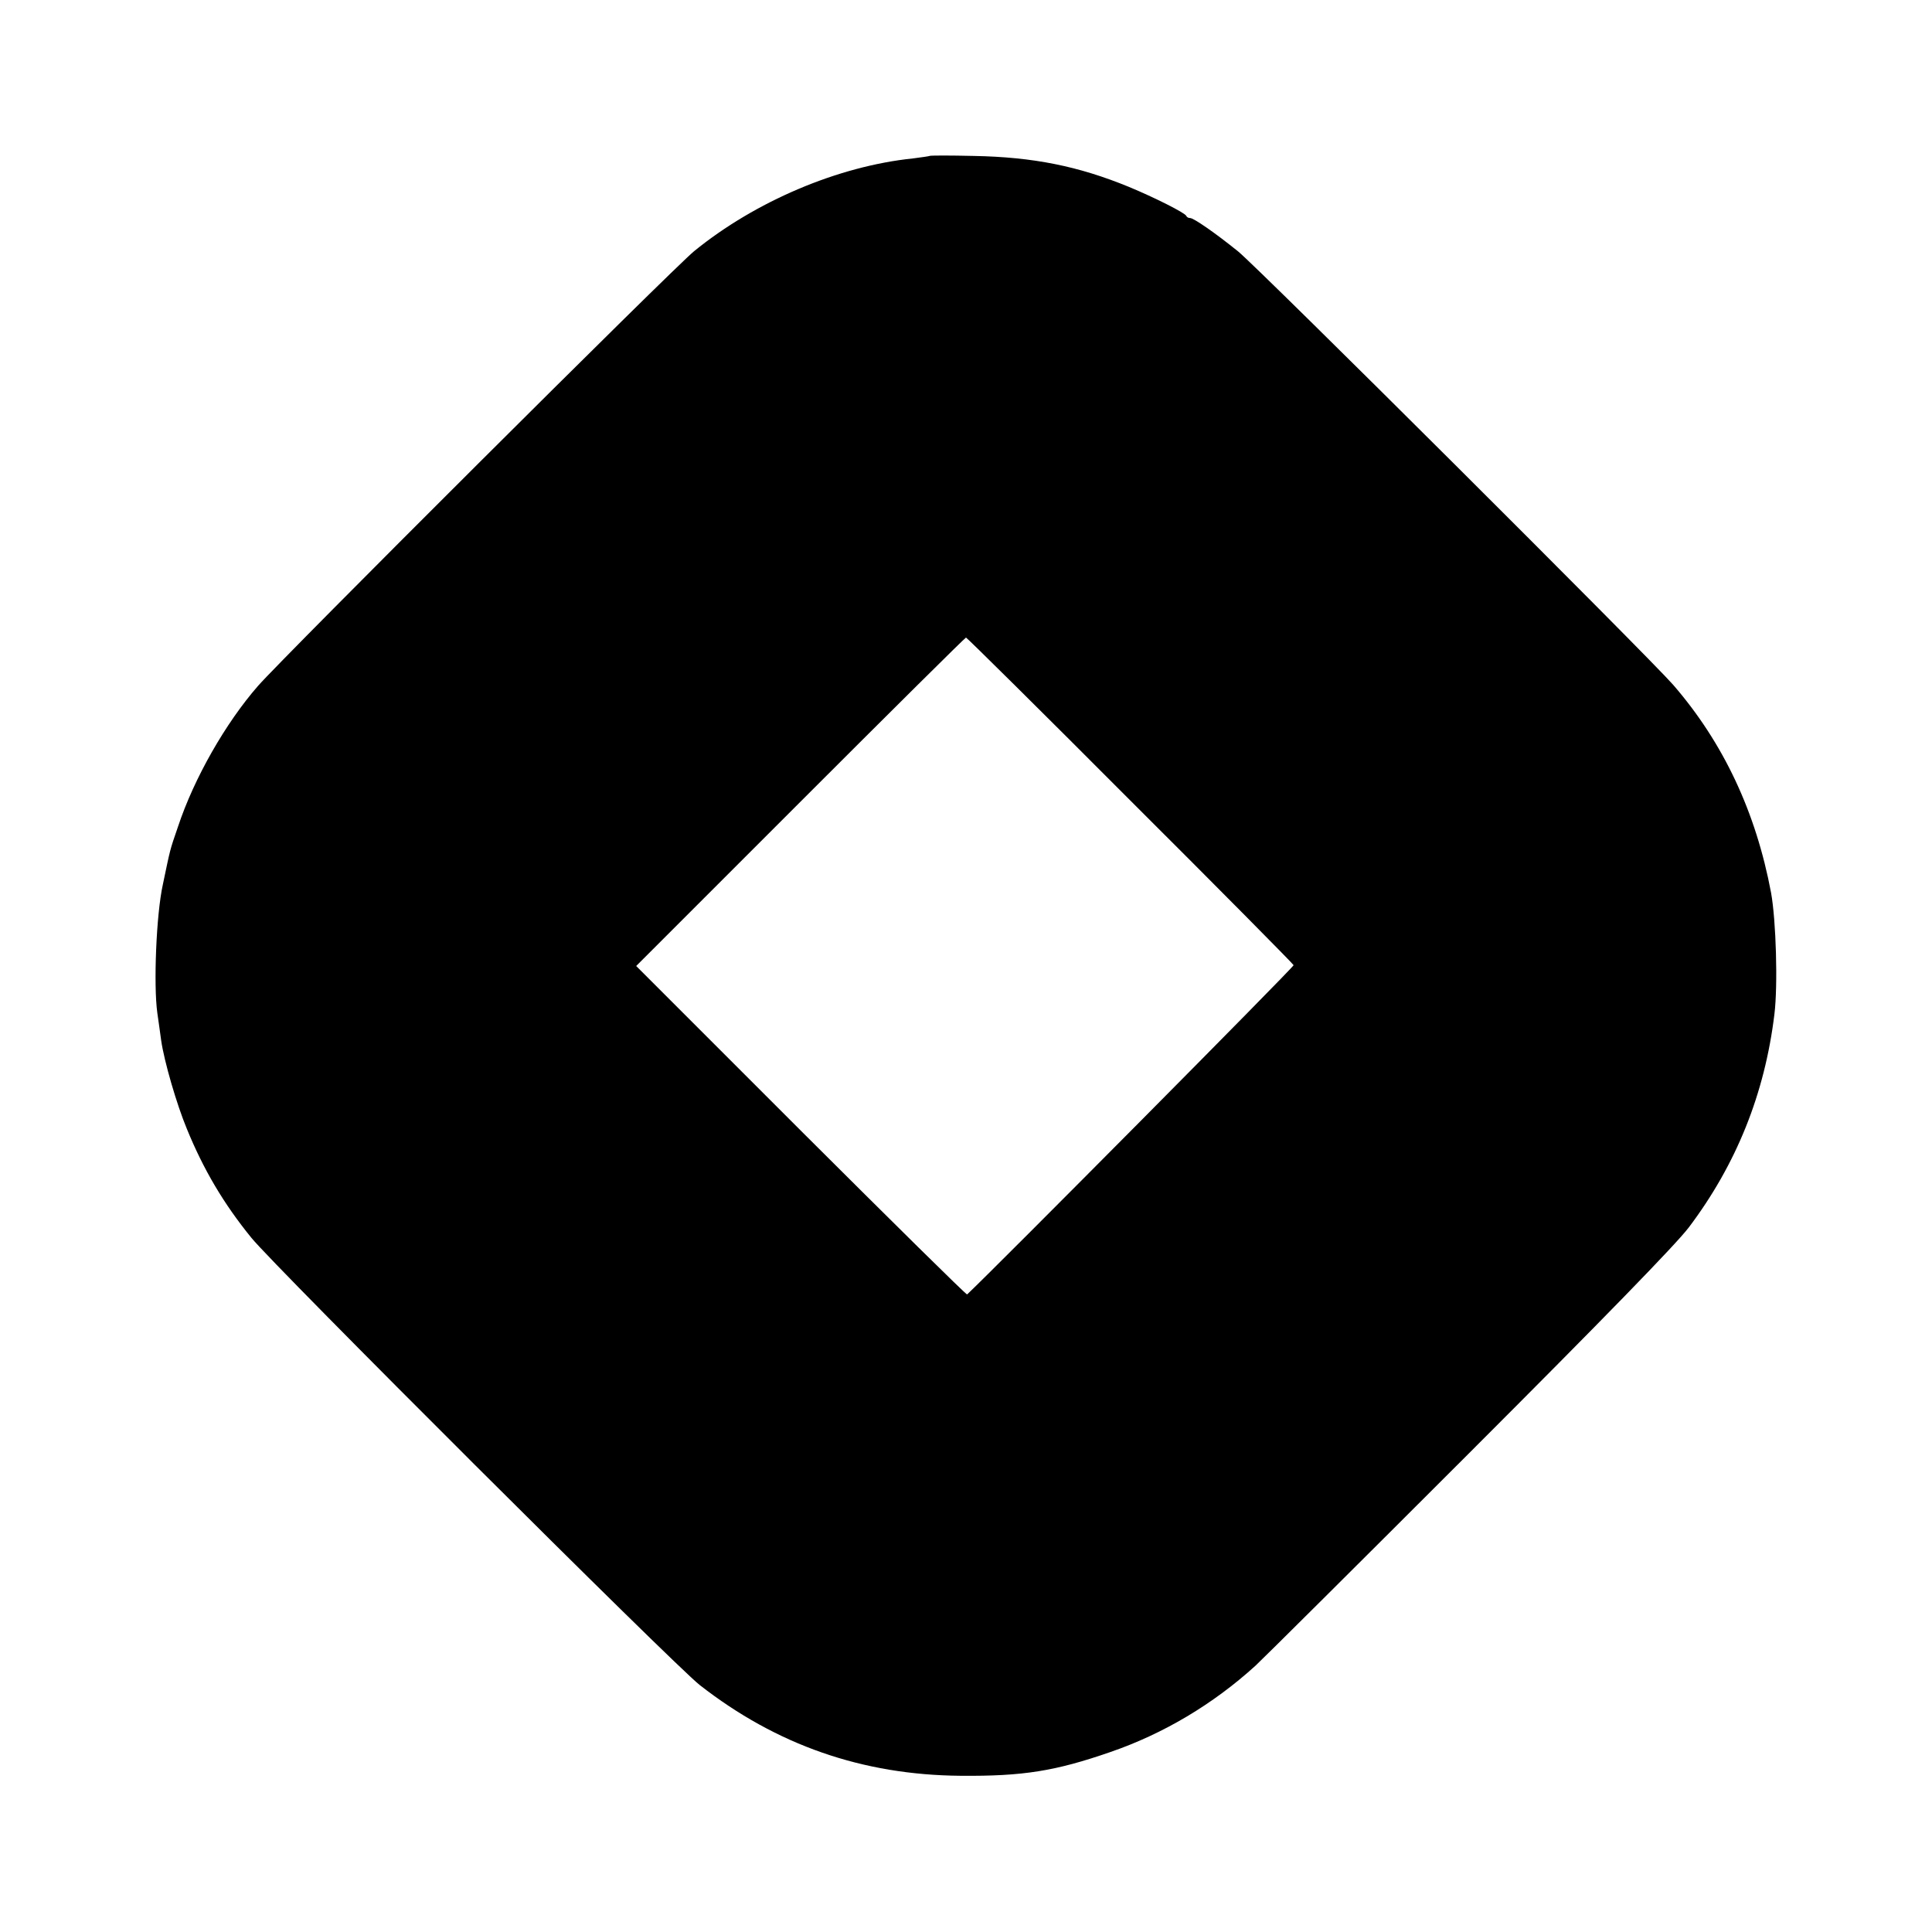 <?xml version="1.0" standalone="no"?>
<!DOCTYPE svg PUBLIC "-//W3C//DTD SVG 20010904//EN"
 "http://www.w3.org/TR/2001/REC-SVG-20010904/DTD/svg10.dtd">
<svg version="1.0" xmlns="http://www.w3.org/2000/svg"
 width="700pt" height="700pt" viewBox="0 0 700 700"
 preserveAspectRatio="xMidYMid meet">
<g transform="translate(0,700) scale(0.1,-0.1)"
fill="#000000" stroke="none">
<path d="M3368 6435 c-1 -1 -29 -5 -60 -9 -272 -28 -572 -156 -793 -336 -74
-60 -1490 -1472 -1580 -1575 -118 -135 -232 -335 -290 -510 -31 -90 -27 -77
-55 -210 -24 -109 -34 -364 -20 -465 4 -30 11 -75 14 -100 11 -76 56 -231 93
-320 60 -147 133 -271 234 -395 84 -104 1531 -1547 1624 -1620 279 -218 590
-326 945 -329 227 -2 344 17 543 86 192 66 372 173 526 313 24 22 372 368 772
768 489 489 751 758 798 820 172 228 275 484 310 772 13 105 6 340 -12 440
-55 293 -173 544 -355 754 -93 106 -1501 1509 -1576 1570 -83 67 -161 121
-174 121 -6 0 -12 3 -14 8 -5 11 -114 66 -208 105 -183 75 -346 108 -562 112
-86 2 -158 2 -160 0z m727 -2335 c325 -324 591 -593 592 -597 2 -6 -1093
-1109 -1183 -1193 -3 -2 -273 265 -602 593 l-597 597 595 595 c327 327 597
595 600 595 3 0 271 -265 595 -590z"/>
</g>
</svg>
